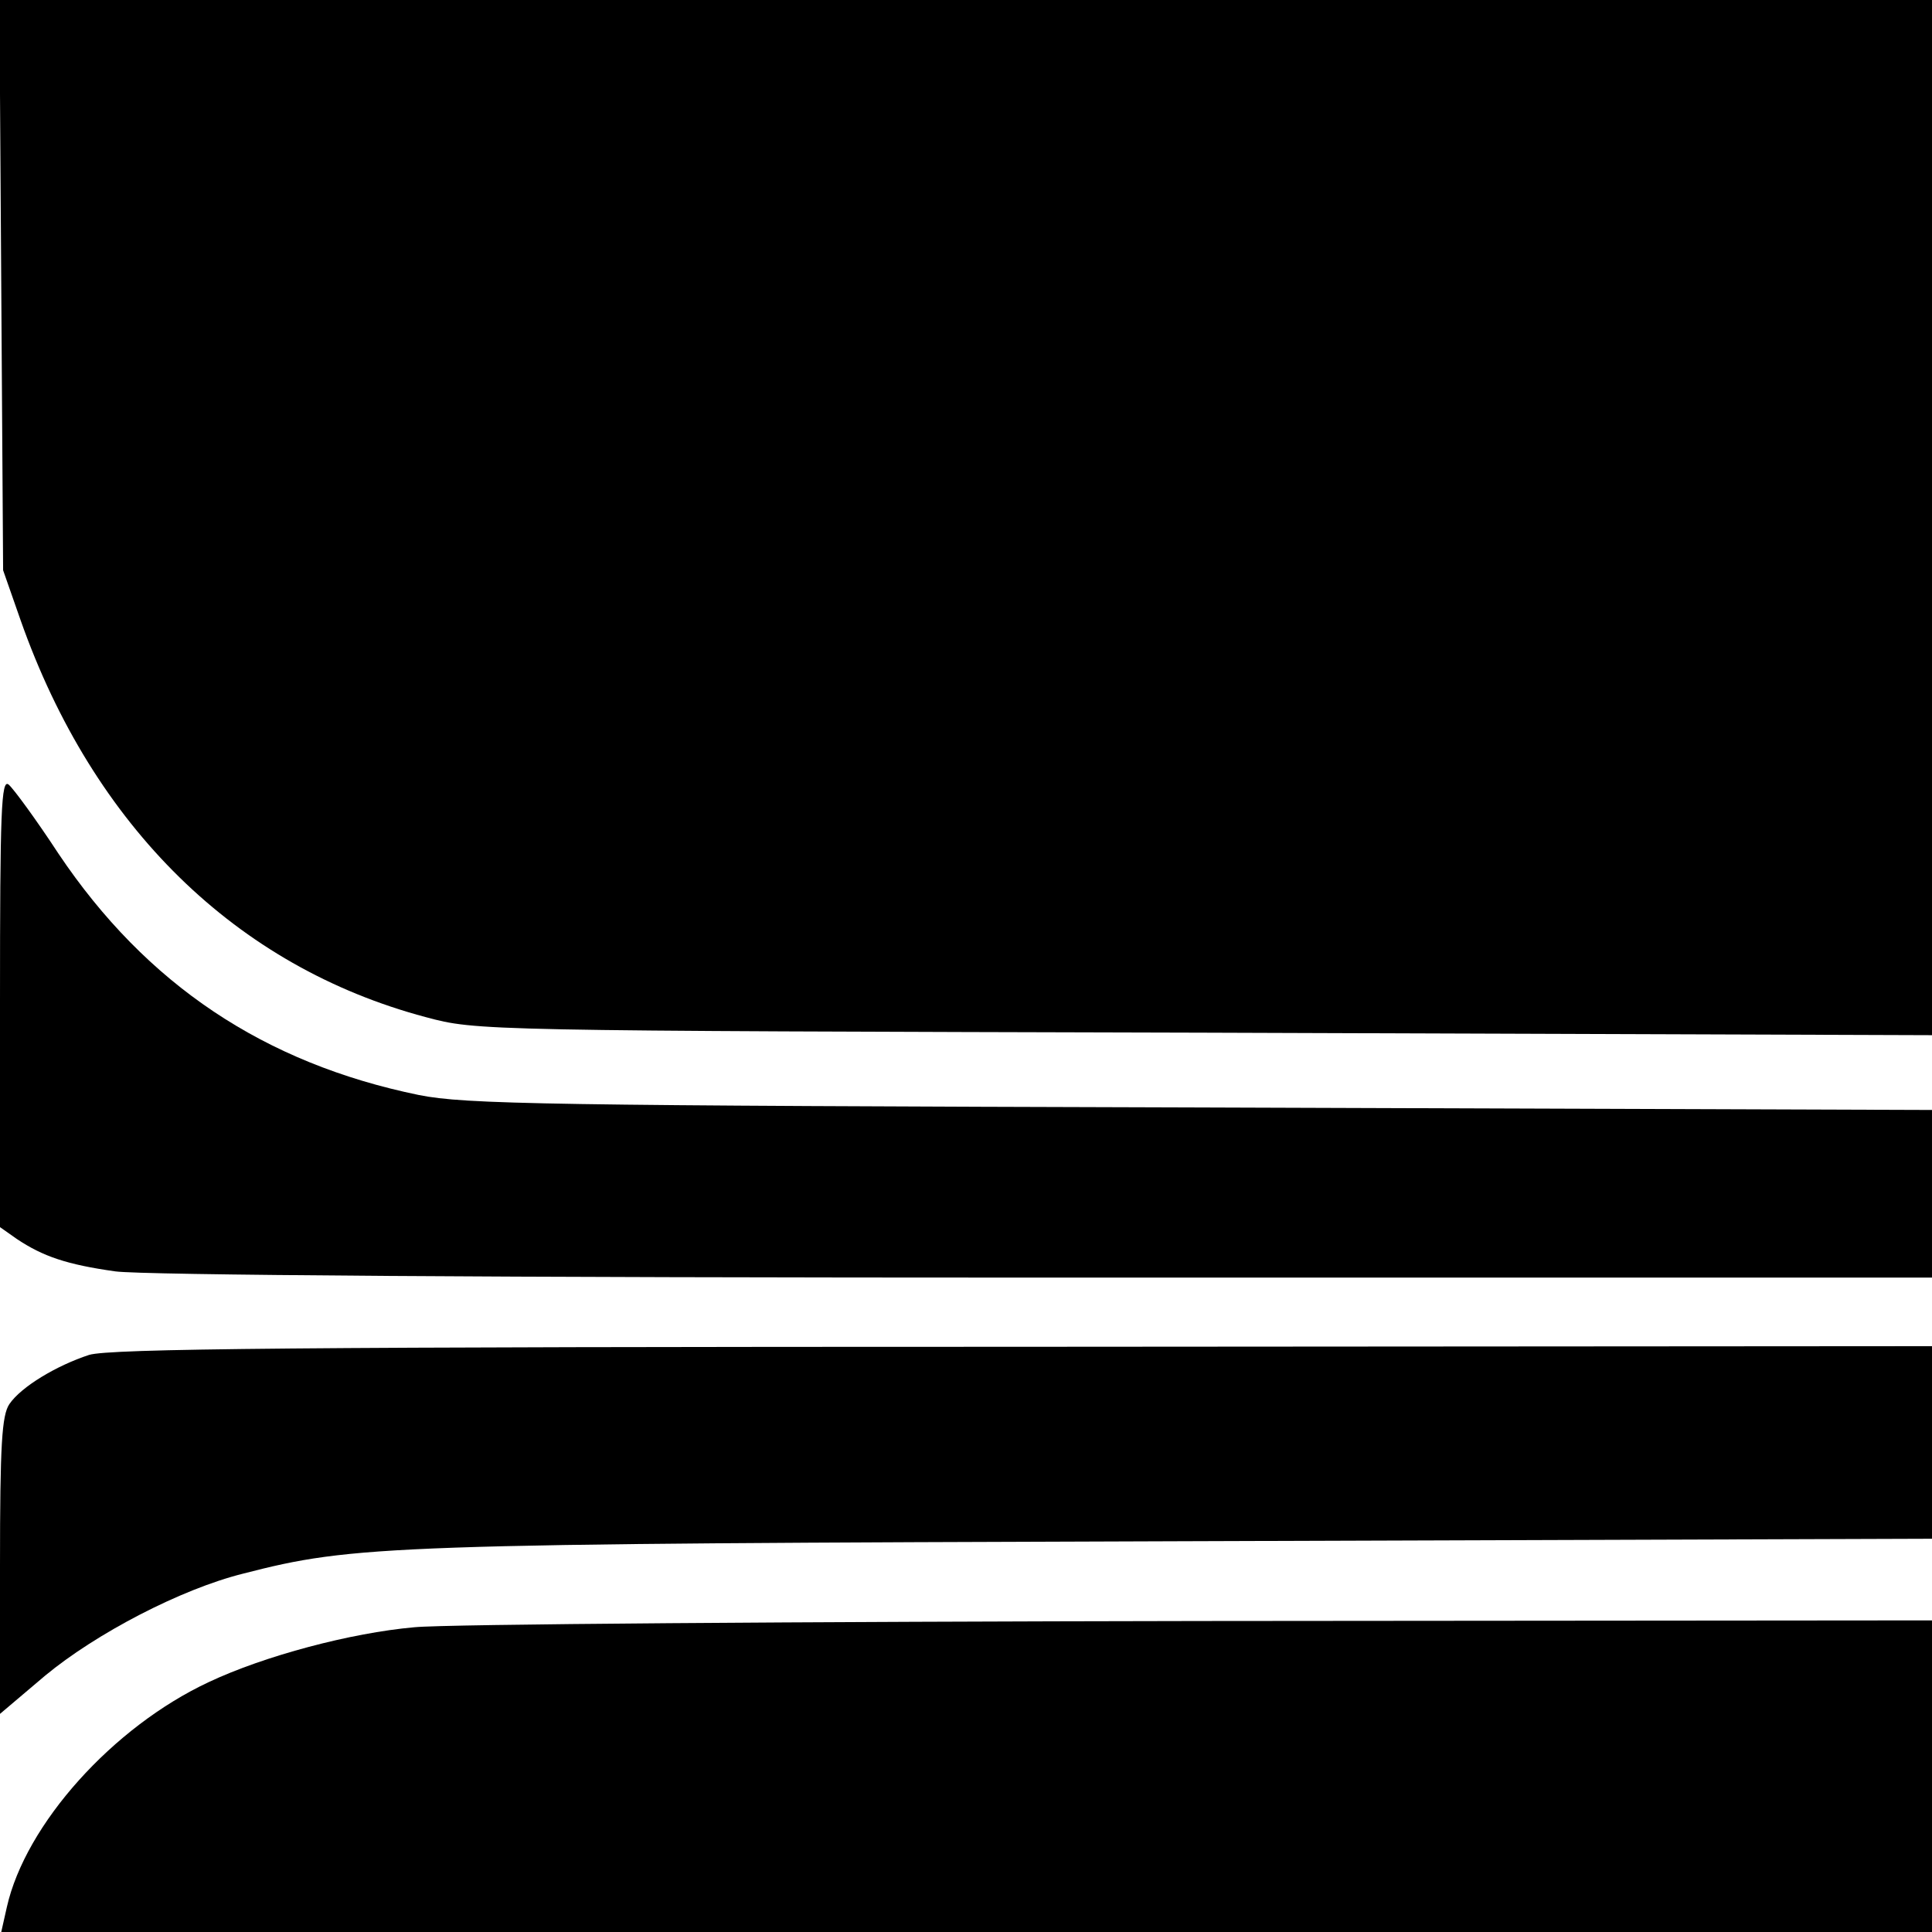 <?xml version="1.0" standalone="no"?>
<!DOCTYPE svg PUBLIC "-//W3C//DTD SVG 20010904//EN"
 "http://www.w3.org/TR/2001/REC-SVG-20010904/DTD/svg10.dtd">
<svg version="1.0" xmlns="http://www.w3.org/2000/svg"
 width="310pt" height="310pt" viewBox="0 0 310 310"
 preserveAspectRatio="xMidYMid meet">
<g transform="translate(0,310) scale(0.1,-0.1)"
fill="#000000" stroke="none">
<path d="M2 2643 l3 -458 28 -80 c117 -332 346 -556 650 -637 82 -22 85 -22
1250 -25 l1167 -4 0 831 0 830 -1550 0 -1551 0 3 -457z"/>
<path d="M0 1492 l0 -361 27 -19 c42 -28 80 -41 158 -52 43 -6 610 -10 1493
-10 l1422 0 0 135 0 134 -1172 4 c-1054 3 -1181 5 -1256 20 -248 51 -437 177
-578 387 -36 55 -72 104 -80 111 -12 10 -14 -41 -14 -349z"/>
<path d="M143 926 c-52 -17 -109 -51 -128 -79 -12 -18 -15 -64 -15 -259 l0
-238 72 61 c82 68 218 139 318 164 179 46 229 48 1503 52 l1207 4 0 155 0 154
-1457 -1 c-1170 0 -1466 -3 -1500 -13z"/>
<path d="M665 489 c-102 -9 -241 -46 -330 -88 -154 -72 -294 -228 -324 -361
l-9 -40 1549 0 1549 0 0 250 0 250 -1172 -1 c-645 -1 -1213 -5 -1263 -10z"/>
</g>
</svg>
